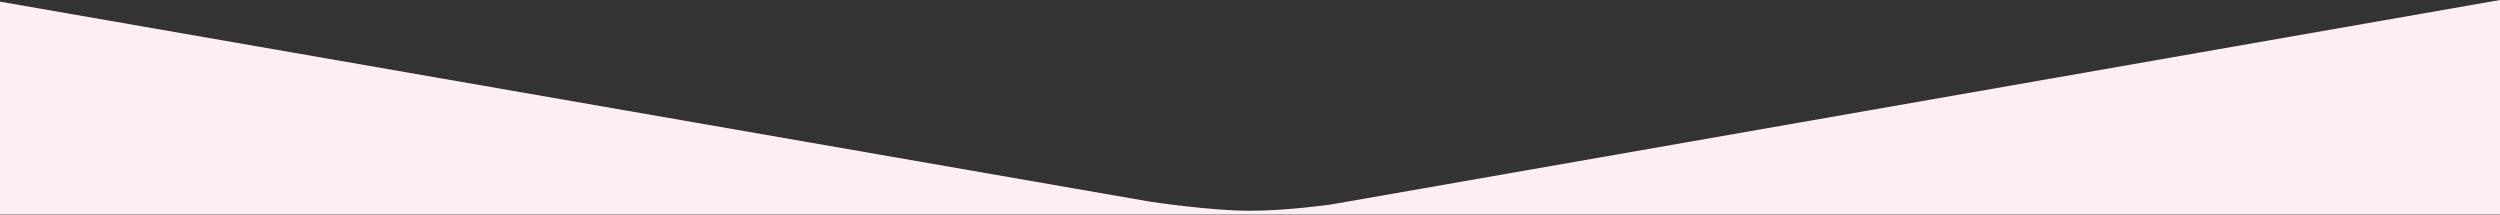 <?xml version="1.0" encoding="UTF-8" standalone="no"?><!DOCTYPE svg PUBLIC "-//W3C//DTD SVG 1.1//EN" "http://www.w3.org/Graphics/SVG/1.1/DTD/svg11.dtd"><svg width="100%" height="100%" viewBox="0 0 1699 146" version="1.1" xmlns="http://www.w3.org/2000/svg" xmlns:xlink="http://www.w3.org/1999/xlink" xml:space="preserve" xmlns:serif="http://www.serif.com/" style="fill-rule:evenodd;clip-rule:evenodd;stroke-linejoin:round;stroke-miterlimit:2;"><rect x="0" y="0" width="1699" height="146" fill="#333333" stroke="none"/><path d="M1699,145.82l0,-145.82l-794.12,138.91c0,0 -29.49,4.32 -55.78,4.32c-26.29,0 -66.95,-6.08 -66.95,-6.08l-782.15,-136.02l0,144.69l1699,0Z" style="fill:#fceef3;fill-rule:nonzero;"/></svg>